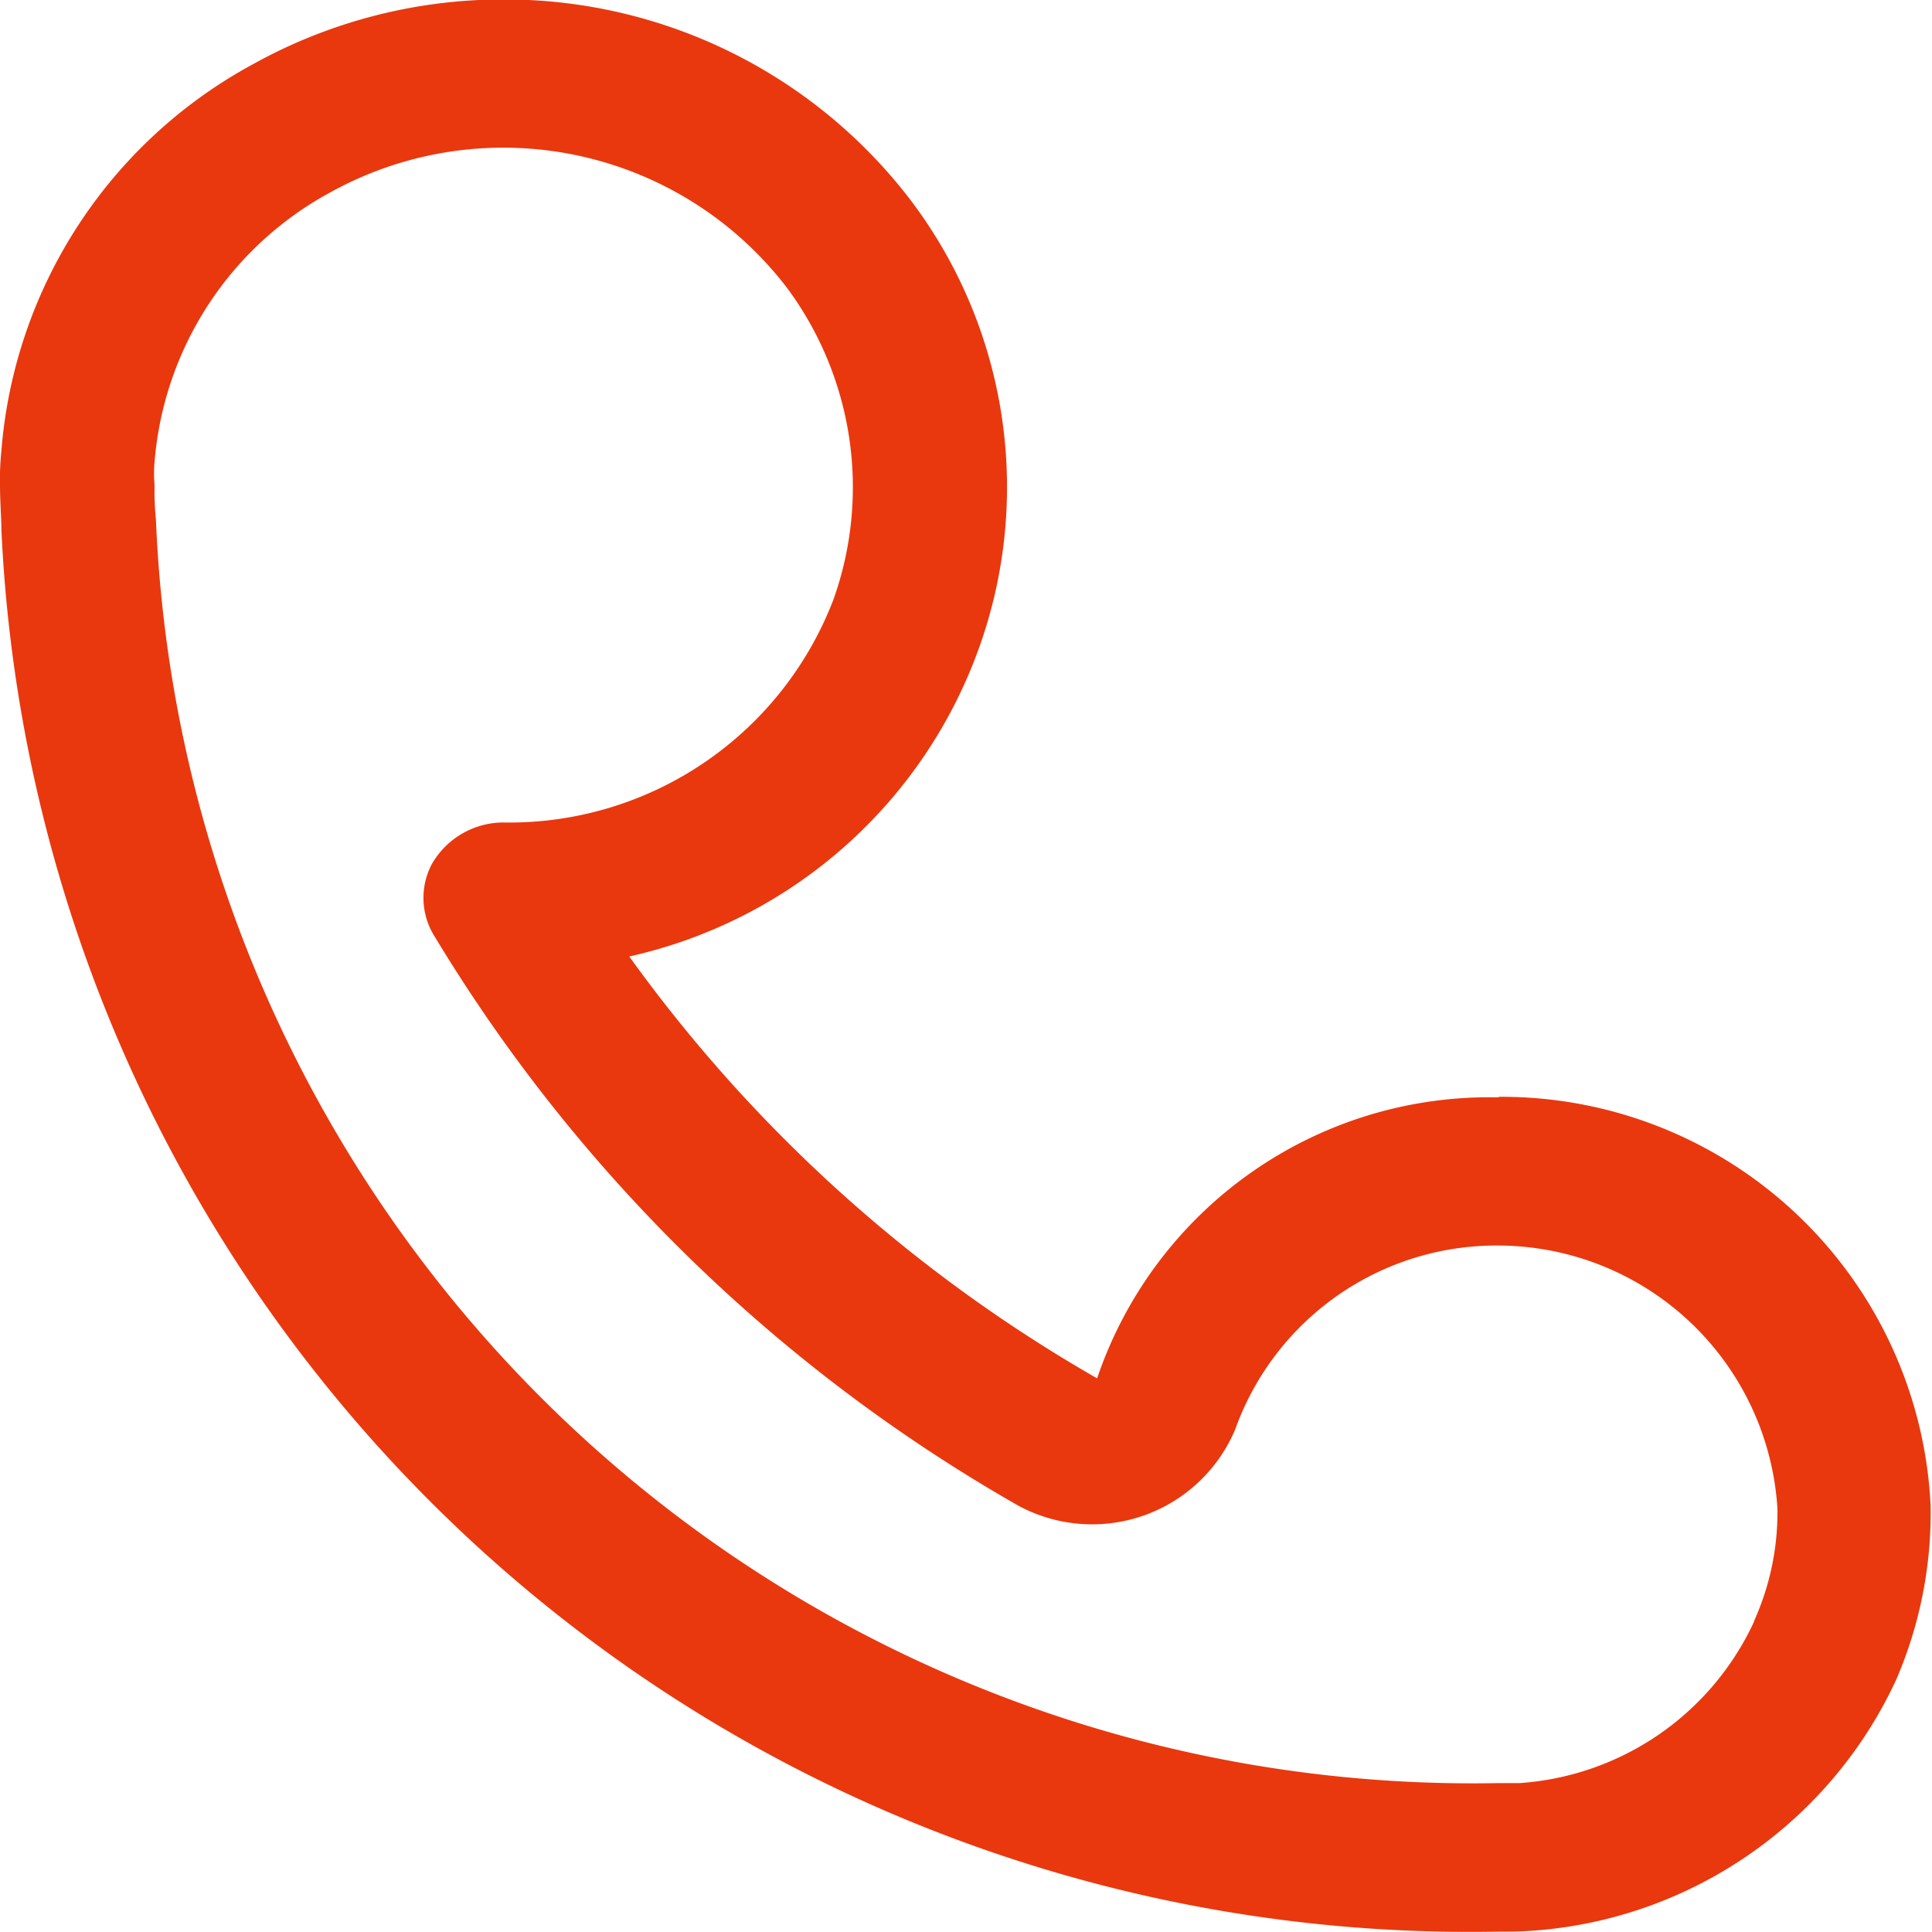 <svg xmlns="http://www.w3.org/2000/svg" width="14" height="14" viewBox="0 0 14 14">
  <defs>
    <style>
      .cls-1 {
        fill: #e9380e;
        fill-rule: evenodd;
      }
    </style>
  </defs>
  <path id="rexisimc1" class="cls-1" d="M1295.86,214.921a3,3,0,0,0-2.91,2.036,10.766,10.766,0,0,1-3.39-3.057,3.5,3.5,0,0,0,2.54-2.252,3.445,3.445,0,0,0-.5-3.227,3.7,3.7,0,0,0-2.95-1.456,3.733,3.733,0,0,0-1.82.471,3.5,3.5,0,0,0-1.82,2.8,1.992,1.992,0,0,0-.01.247c0,0.122.01,0.238,0.01,0.32a10.648,10.648,0,0,0,10.85,10.163c0.08,0,.15,0,0.24-0.006a3.149,3.149,0,0,0,2.64-1.818,3.049,3.049,0,0,0,.25-1.262,3.112,3.112,0,0,0-3.13-2.963h0Zm1.85,3.8a2.024,2.024,0,0,1-1.7,1.169c-0.05,0-.1,0-0.15,0a9.55,9.55,0,0,1-9.73-9.154,2.082,2.082,0,0,1-.01-0.252,0.931,0.931,0,0,1,0-.167,2.444,2.444,0,0,1,1.27-1.952,2.588,2.588,0,0,1,3.31.686,2.425,2.425,0,0,1,.34,2.261,2.516,2.516,0,0,1-2.4,1.617h0a0.6,0.6,0,0,0-.51.3,0.524,0.524,0,0,0,.02.527,11.712,11.712,0,0,0,4.23,4.124,1.125,1.125,0,0,0,1.57-.551,2.011,2.011,0,0,1,1.94-1.334h0a2.032,2.032,0,0,1,1.99,1.907,1.917,1.917,0,0,1-.17.815h0Zm0,0" transform="translate(-1285 -206.969)"/>
</svg>
